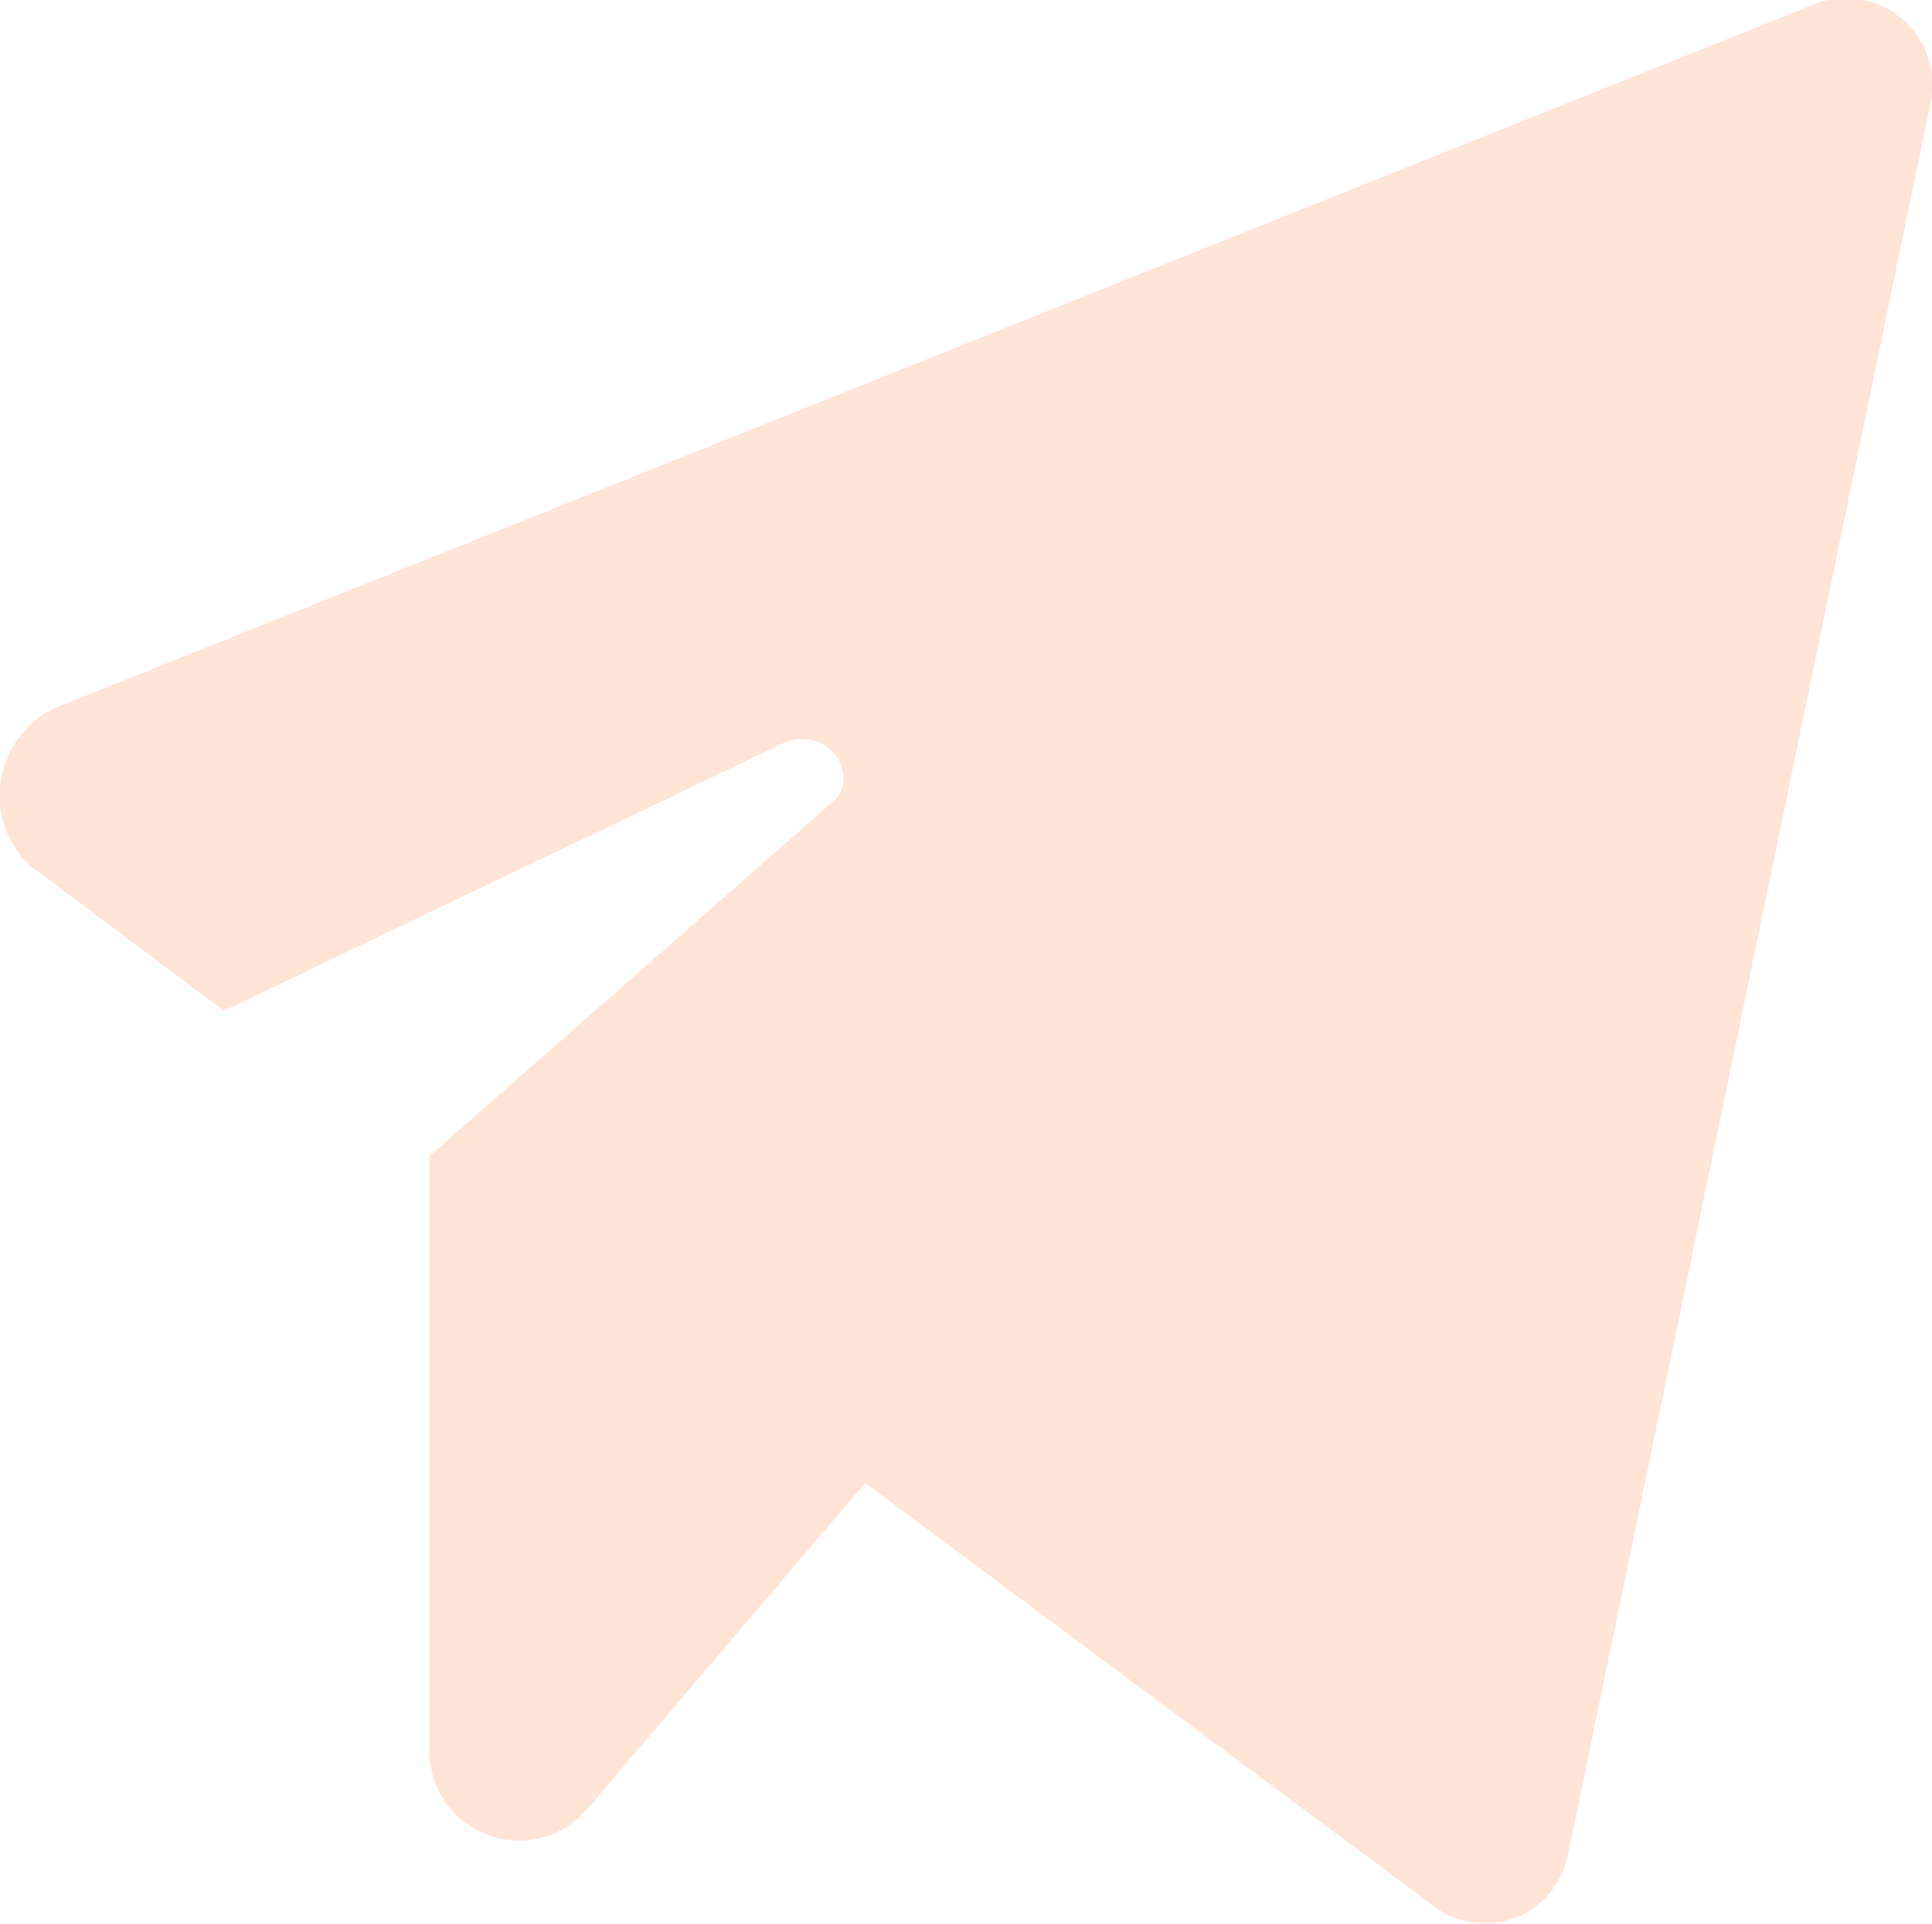 <svg xmlns="http://www.w3.org/2000/svg" width="15.96" height="15.893" viewBox="0 0 15.96 15.893">
  <g id="newsleter" transform="translate(-0.053 -0.048)">
    <path id="Path_123" data-name="Path 123" d="M3.6,9.6v4.9a.741.741,0,0,0,1.3.5l2.3-2.7,4.7,3.5a.7.7,0,0,0,1.1-.4L16,.9a.714.714,0,0,0-1-.8L.5,5.9A.8.8,0,0,0,.3,7.2L1.9,8.4,6.5,6.2c.4-.2.7.3.4.5Z" fill="#ffe5d8"/>
  </g>
</svg>
